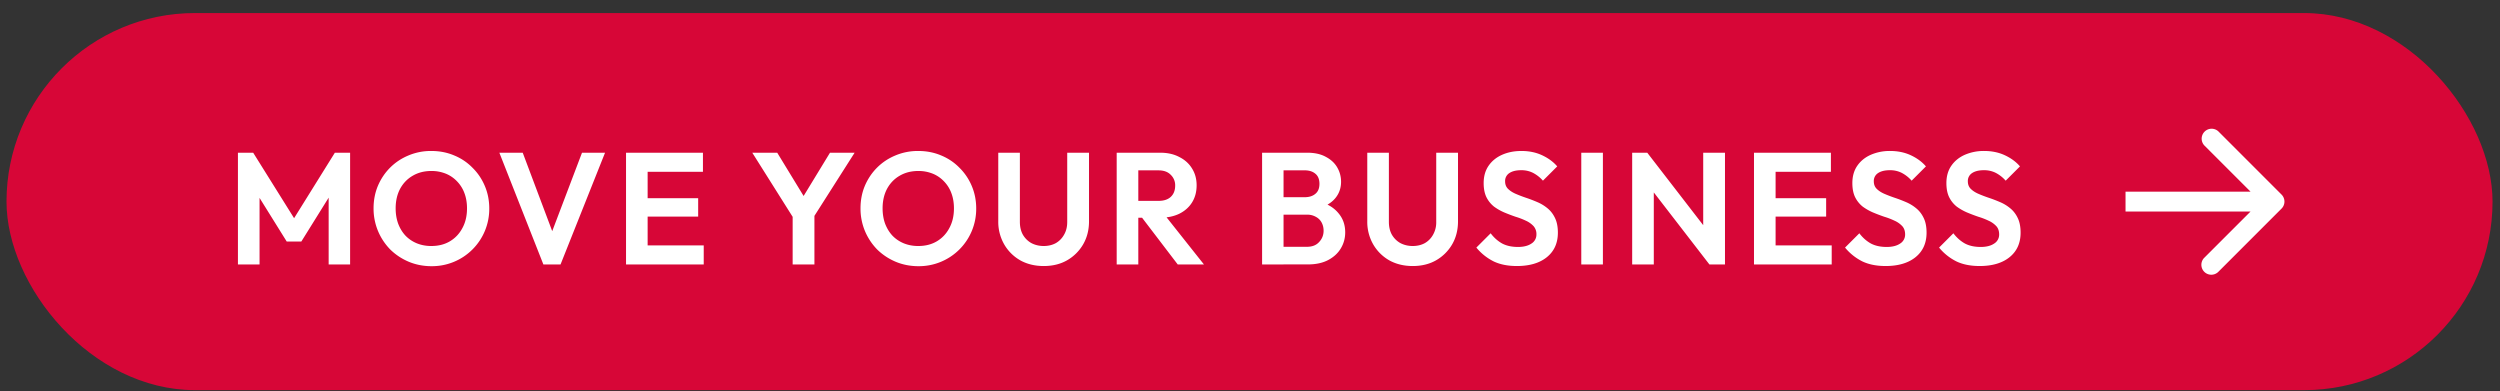<svg width="179" height="28" viewBox="0 0 179 28" fill="none" xmlns="http://www.w3.org/2000/svg"><rect x="0" y="0" width="179" height="28" fill="#333333" stroke="none"/><rect x=".466" y=".934" width="178" height="27" rx="13.5" fill="#D70637"/><path d="M17.036 18.934v-8h1.092l3.243 5.19h-.626l3.231-5.19h1.092v8h-1.536v-5.348l.296.091-2.253 3.618H20.53l-2.253-3.618.307-.091v5.348h-1.547zm13.865.125c-.584 0-1.13-.106-1.639-.319-.5-.212-.94-.504-1.32-.876a4.223 4.223 0 01-.875-1.32 4.176 4.176 0 01-.32-1.627c0-.576.103-1.111.308-1.604.212-.5.505-.937.876-1.309.38-.379.82-.67 1.32-.876a4.122 4.122 0 011.627-.318c.592 0 1.138.106 1.639.318.5.205.936.497 1.308.876.38.372.675.808.887 1.309.213.5.319 1.04.319 1.616a4.093 4.093 0 01-1.206 2.935 4.089 4.089 0 01-2.924 1.195zm-.023-1.445c.516 0 .963-.114 1.343-.342.379-.227.675-.542.887-.944.22-.402.33-.872.33-1.41 0-.395-.06-.756-.182-1.082a2.395 2.395 0 00-.523-.842 2.303 2.303 0 00-.808-.557 2.71 2.71 0 00-1.047-.194c-.5 0-.944.114-1.331.342-.38.22-.679.53-.899.933-.212.402-.319.868-.319 1.4 0 .401.061.77.183 1.103.128.334.303.618.523.853.227.235.497.417.808.546.318.13.663.194 1.035.194zm8.028 1.32l-3.152-8h1.673l2.435 6.475h-.649l2.458-6.474h1.65l-3.186 7.999h-1.229zm5.918 0v-8h1.547v8h-1.547zm1.137 0v-1.366h4.426v1.366h-4.426zm0-3.425v-1.32h4.028v1.32h-4.028zm0-3.209v-1.365h4.37V12.3h-4.37zm10.998 3.55l-3.095-4.915h1.786l2.401 3.937h-1.024l2.4-3.937h1.764l-3.129 4.915H56.96zm-.205 3.084V15.02h1.559v3.914h-1.559zm9.012.125c-.584 0-1.13-.106-1.639-.319-.5-.212-.94-.504-1.32-.876a4.221 4.221 0 01-.876-1.32 4.176 4.176 0 01-.318-1.627c0-.576.102-1.111.307-1.604.212-.5.505-.937.876-1.309.38-.379.82-.67 1.32-.876a4.123 4.123 0 011.627-.318c.592 0 1.138.106 1.639.318.5.205.936.497 1.308.876a4 4 0 01.887 1.309c.213.5.319 1.04.319 1.616a4.093 4.093 0 01-1.206 2.935 4.09 4.09 0 01-2.924 1.195zm-.023-1.445c.516 0 .963-.114 1.343-.342.379-.227.675-.542.887-.944.22-.402.33-.872.33-1.41 0-.395-.06-.756-.182-1.082a2.396 2.396 0 00-.523-.842 2.304 2.304 0 00-.808-.557 2.709 2.709 0 00-1.047-.194c-.5 0-.944.114-1.331.342-.38.22-.679.53-.899.933-.212.402-.319.868-.319 1.4 0 .401.061.77.182 1.103.13.334.304.618.524.853.227.235.497.417.808.546.318.13.663.194 1.035.194zm8.986 1.433c-.63 0-1.19-.136-1.683-.41a3.094 3.094 0 01-1.15-1.148 3.236 3.236 0 01-.42-1.65v-4.904h1.547v4.95c0 .356.072.663.216.92.152.259.356.46.614.604.266.137.558.205.876.205.327 0 .615-.069.865-.205.25-.144.448-.345.592-.603.151-.258.227-.561.227-.91v-4.961h1.56v4.915c0 .615-.141 1.165-.422 1.65a3.12 3.12 0 01-1.149 1.138c-.478.273-1.035.41-1.673.41zm6.364-3.459v-1.206h1.855c.379 0 .67-.094.876-.284.212-.197.318-.466.318-.808a1.03 1.03 0 00-.318-.774c-.205-.212-.497-.318-.876-.318h-1.855v-1.263h1.991c.516 0 .967.102 1.354.307.394.197.698.47.91.82.22.348.33.75.33 1.205 0 .47-.11.88-.33 1.23-.212.34-.516.61-.91.807-.394.19-.853.284-1.377.284h-1.968zm-1.138 3.346v-8h1.548v8h-1.548zm4.37 0l-2.64-3.46 1.422-.443 3.095 3.903h-1.878zm7.178 0V17.67h2.082c.372 0 .66-.114.865-.342.213-.227.319-.497.319-.808 0-.212-.046-.405-.137-.58a.97.97 0 00-.41-.41 1.204 1.204 0 00-.636-.159h-2.083v-1.251h1.912c.318 0 .572-.08.762-.24.197-.159.296-.397.296-.716 0-.326-.099-.569-.296-.728-.19-.16-.444-.24-.762-.24h-1.912v-1.262h2.094c.53 0 .975.098 1.331.296.364.19.637.444.82.762.181.311.272.652.272 1.024 0 .455-.14.85-.42 1.183-.274.327-.676.57-1.207.729l.069-.501c.591.167 1.046.444 1.365.83.326.38.49.839.49 1.377 0 .425-.107.812-.32 1.16-.204.342-.508.619-.91.831-.394.205-.876.308-1.445.308h-2.139zm-1.137 0v-8h1.536v8h-1.536zm10.784.113c-.629 0-1.19-.136-1.684-.41a3.095 3.095 0 01-1.149-1.148 3.236 3.236 0 01-.42-1.65v-4.904h1.547v4.95c0 .356.072.663.216.92.151.259.356.46.614.604.266.137.558.205.876.205.326 0 .615-.069.865-.205.25-.144.448-.345.592-.603a1.77 1.77 0 00.227-.91v-4.961h1.559v4.915c0 .615-.14 1.165-.421 1.65a3.127 3.127 0 01-1.149 1.138c-.478.273-1.036.41-1.673.41zm7.458 0c-.645 0-1.198-.11-1.661-.33a3.789 3.789 0 01-1.24-.99l1.024-1.024c.235.312.508.554.819.729.311.167.69.25 1.138.25.402 0 .72-.08.956-.239a.75.75 0 00.364-.66.853.853 0 00-.205-.591 1.686 1.686 0 00-.546-.387 5.198 5.198 0 00-.74-.285 13.488 13.488 0 01-.808-.307 3.725 3.725 0 01-.739-.421 1.997 1.997 0 01-.535-.66c-.136-.273-.205-.614-.205-1.024 0-.485.118-.899.353-1.24.235-.341.557-.603.967-.785.41-.182.872-.273 1.388-.273.546 0 1.039.102 1.479.307.44.205.801.47 1.081.796l-1.024 1.024a2.45 2.45 0 00-.728-.569 1.836 1.836 0 00-.831-.181c-.356 0-.637.068-.842.204a.67.67 0 00-.307.592c0 .22.069.398.205.535.137.136.315.254.535.352.227.099.474.194.739.285.273.09.543.193.808.307.273.114.52.262.74.444.227.182.409.417.546.705.136.28.205.63.205 1.047 0 .743-.262 1.327-.785 1.752-.524.425-1.241.637-2.151.637zm4.612-.113v-8h1.548v8h-1.548zm3.644 0v-8h1.081l.467 1.548v6.452h-1.548zm5.53 0l-4.745-6.145.296-1.854 4.745 6.144-.296 1.855zm0 0l-.444-1.502v-6.497h1.559v7.999h-1.115zm3.192 0v-8h1.547v8h-1.547zm1.138 0v-1.366h4.426v1.366h-4.426zm0-3.425v-1.32h4.028v1.32h-4.028zm0-3.209v-1.365h4.369V12.3h-4.369zm8.283 6.747c-.645 0-1.199-.11-1.661-.33a3.792 3.792 0 01-1.241-.99l1.024-1.024c.236.312.509.554.82.729.311.167.69.25 1.137.25.403 0 .721-.08.956-.239a.748.748 0 00.364-.66c0-.243-.068-.44-.204-.591a1.68 1.68 0 00-.547-.387 5.184 5.184 0 00-.739-.285 13.233 13.233 0 01-.808-.307 3.76 3.76 0 01-.74-.421 1.982 1.982 0 01-.534-.66c-.137-.273-.205-.614-.205-1.024 0-.485.117-.899.353-1.24.235-.341.557-.603.967-.785a3.38 3.38 0 011.388-.273c.546 0 1.039.102 1.479.307.44.205.8.47 1.081.796l-1.024 1.024a2.45 2.45 0 00-.728-.569 1.836 1.836 0 00-.831-.181c-.356 0-.637.068-.842.204a.667.667 0 00-.307.592c0 .22.068.398.205.535.136.136.314.254.534.352.228.099.475.194.74.285.273.09.542.193.808.307.273.114.519.262.739.444.228.182.41.417.547.705.136.28.204.63.204 1.047 0 .743-.261 1.327-.785 1.752-.523.425-1.24.637-2.15.637zm6.733 0c-.645 0-1.199-.11-1.661-.33a3.792 3.792 0 01-1.241-.99l1.024-1.024c.236.312.509.554.82.729.311.167.69.25 1.137.25.402 0 .721-.08.956-.239a.748.748 0 00.364-.66c0-.243-.068-.44-.204-.591a1.68 1.68 0 00-.547-.387 5.184 5.184 0 00-.739-.285 13.233 13.233 0 01-.808-.307 3.732 3.732 0 01-.74-.421 1.982 1.982 0 01-.534-.66c-.137-.273-.205-.614-.205-1.024 0-.485.117-.899.353-1.24.235-.341.557-.603.967-.785a3.38 3.38 0 011.388-.273c.546 0 1.039.102 1.479.307.44.205.8.47 1.081.796l-1.024 1.024a2.45 2.45 0 00-.728-.569 1.836 1.836 0 00-.831-.181c-.356 0-.637.068-.842.204a.667.667 0 00-.307.592c0 .22.068.398.205.535.136.136.314.254.534.352.228.099.475.194.74.285.273.09.542.193.808.307.273.114.519.262.739.444.228.182.41.417.547.705.136.28.204.63.204 1.047 0 .743-.261 1.327-.785 1.752-.523.425-1.24.637-2.15.637zM163.358 14.936a.71.71 0 000-1.005l-4.525-4.526a.712.712 0 00-1.006 1.006l4.023 4.023-4.023 4.022a.71.71 0 101.006 1.006l4.525-4.526zm-11.17-.502v.71h10.667V13.724h-10.667v.71z" fill="#fff"/></svg>